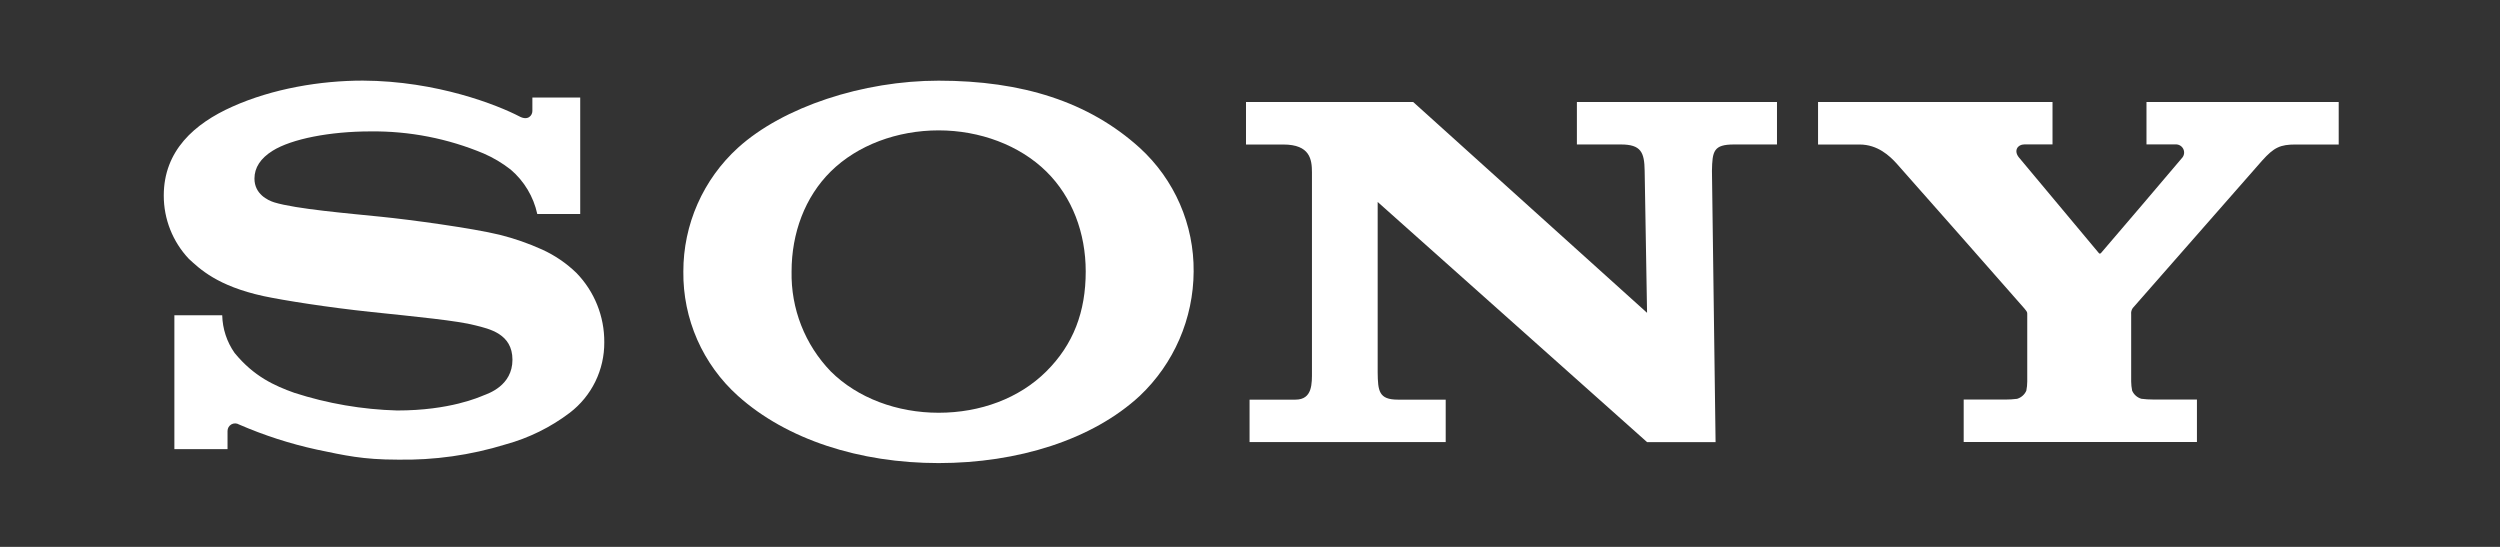 <svg xmlns="http://www.w3.org/2000/svg" width="160" height="35" viewBox="0 0 160 35" fill="none"><rect x="0" y="0" width="160" height="35" fill="#333333" stroke="none"/><g clip-path="url(#clip0_265_345)"><path d="M116.355 6.529V9.249H119.014C120.175 9.249 120.938 9.98 121.372 10.453C121.72 10.842 129.376 19.514 129.56 19.742C129.744 19.97 129.744 19.973 129.744 20.118V24.415C129.743 24.612 129.724 24.808 129.685 25.002C129.631 25.126 129.55 25.238 129.448 25.328C129.346 25.418 129.226 25.485 129.095 25.525C128.844 25.556 128.591 25.572 128.338 25.572L125.676 25.569V28.288H140.604V25.569H137.795C137.543 25.57 137.292 25.554 137.043 25.521C136.912 25.482 136.792 25.415 136.691 25.325C136.589 25.235 136.509 25.123 136.456 24.998C136.417 24.805 136.396 24.608 136.395 24.412V20.117C136.378 19.976 136.414 19.834 136.495 19.717L144.777 10.278C145.537 9.432 145.932 9.248 146.929 9.248H149.677V6.528H137.375V9.243H139.231C139.331 9.237 139.43 9.259 139.517 9.308C139.604 9.357 139.675 9.429 139.722 9.517C139.769 9.605 139.79 9.705 139.782 9.804C139.774 9.903 139.737 9.998 139.677 10.077C139.638 10.133 134.526 16.137 134.462 16.196C134.398 16.254 134.357 16.24 134.309 16.176C134.262 16.112 129.212 10.077 129.212 10.077C128.856 9.64 129.134 9.243 129.552 9.243H131.361V6.529L116.355 6.529Z" fill="white"></path><path d="M79.744 6.529V9.249H82.127C83.847 9.249 83.965 10.206 83.965 11.04V23.77C83.965 24.532 84.009 25.577 82.912 25.577H79.972V28.294H92.525V25.577H89.463C88.241 25.577 88.185 25.019 88.171 23.831V12.926L105.412 28.295H109.797L109.565 10.937C109.588 9.669 109.666 9.246 110.98 9.246H113.727V6.529H100.921V9.246H103.734C105.025 9.246 105.242 9.744 105.258 10.937L105.412 20.021L90.445 6.529H79.744Z" fill="white"></path><path d="M23.218 5.159C20.52 5.159 17.455 5.666 14.866 6.828C12.449 7.907 10.481 9.64 10.481 12.512C10.477 14.017 11.05 15.466 12.082 16.562C12.781 17.207 13.908 18.303 16.854 18.948C18.17 19.227 20.985 19.674 23.788 19.969C26.591 20.264 29.309 20.525 30.422 20.823C31.308 21.048 32.797 21.354 32.797 23.023C32.797 24.692 31.23 25.192 30.957 25.301C30.684 25.409 28.802 26.271 25.422 26.271C23.183 26.209 20.964 25.828 18.833 25.139C17.572 24.688 16.25 24.096 15.016 22.591C14.518 21.883 14.242 21.043 14.222 20.177H11.16V28.744H14.562V27.584C14.562 27.498 14.584 27.413 14.627 27.339C14.671 27.265 14.733 27.203 14.807 27.16C14.882 27.118 14.967 27.096 15.053 27.097C15.139 27.098 15.223 27.122 15.297 27.167C16.9 27.863 18.567 28.402 20.275 28.774C22.062 29.147 23.218 29.417 25.439 29.417C27.783 29.461 30.119 29.132 32.36 28.441C33.847 28.033 35.243 27.345 36.471 26.413C37.162 25.883 37.721 25.2 38.103 24.418C38.485 23.635 38.68 22.775 38.674 21.905C38.686 20.251 38.047 18.659 36.895 17.471C36.255 16.85 35.513 16.343 34.701 15.973C33.829 15.579 32.923 15.263 31.995 15.03C30.23 14.599 26.266 14.059 24.37 13.87C22.382 13.665 18.933 13.377 17.555 12.952C17.137 12.821 16.285 12.418 16.285 11.431C16.285 10.727 16.675 10.132 17.444 9.651C18.666 8.886 21.132 8.41 23.704 8.41C26.195 8.38 28.664 8.862 30.96 9.826C31.576 10.094 32.156 10.44 32.686 10.855C33.548 11.591 34.146 12.59 34.386 13.697H37.134V6.241H34.072V7.106C34.072 7.384 33.794 7.751 33.237 7.448C31.856 6.731 27.975 5.179 23.218 5.159Z" fill="white"></path><path d="M60.071 5.163C55.247 5.163 50.124 6.832 47.228 9.459C46.125 10.463 45.244 11.687 44.642 13.052C44.04 14.416 43.731 15.892 43.734 17.383C43.717 18.881 44.02 20.364 44.622 21.736C45.225 23.107 46.113 24.334 47.228 25.335C50.346 28.135 55.024 29.637 60.071 29.637C65.127 29.637 69.904 28.152 72.947 25.335C74.029 24.31 74.892 23.078 75.484 21.711C76.076 20.345 76.385 18.872 76.393 17.383C76.408 15.896 76.109 14.422 75.515 13.057C74.921 11.693 74.046 10.469 72.947 9.466C69.681 6.506 65.408 5.163 60.071 5.163ZM60.071 8.344C62.71 8.344 65.252 9.293 66.964 10.976C68.62 12.605 69.486 14.908 69.486 17.372C69.486 19.953 68.698 22.045 66.964 23.769C65.23 25.494 62.746 26.416 60.071 26.416C57.415 26.416 54.879 25.474 53.167 23.769C52.348 22.92 51.705 21.918 51.275 20.82C50.845 19.723 50.637 18.551 50.661 17.372C50.661 14.919 51.516 12.608 53.167 10.976C54.879 9.284 57.432 8.344 60.071 8.344Z" fill="white"></path></g><defs><clipPath id="clip0_265_345"><rect width="139.198" height="24.474" fill="white" transform="translate(10.478 5.163)"></rect></clipPath></defs></svg>